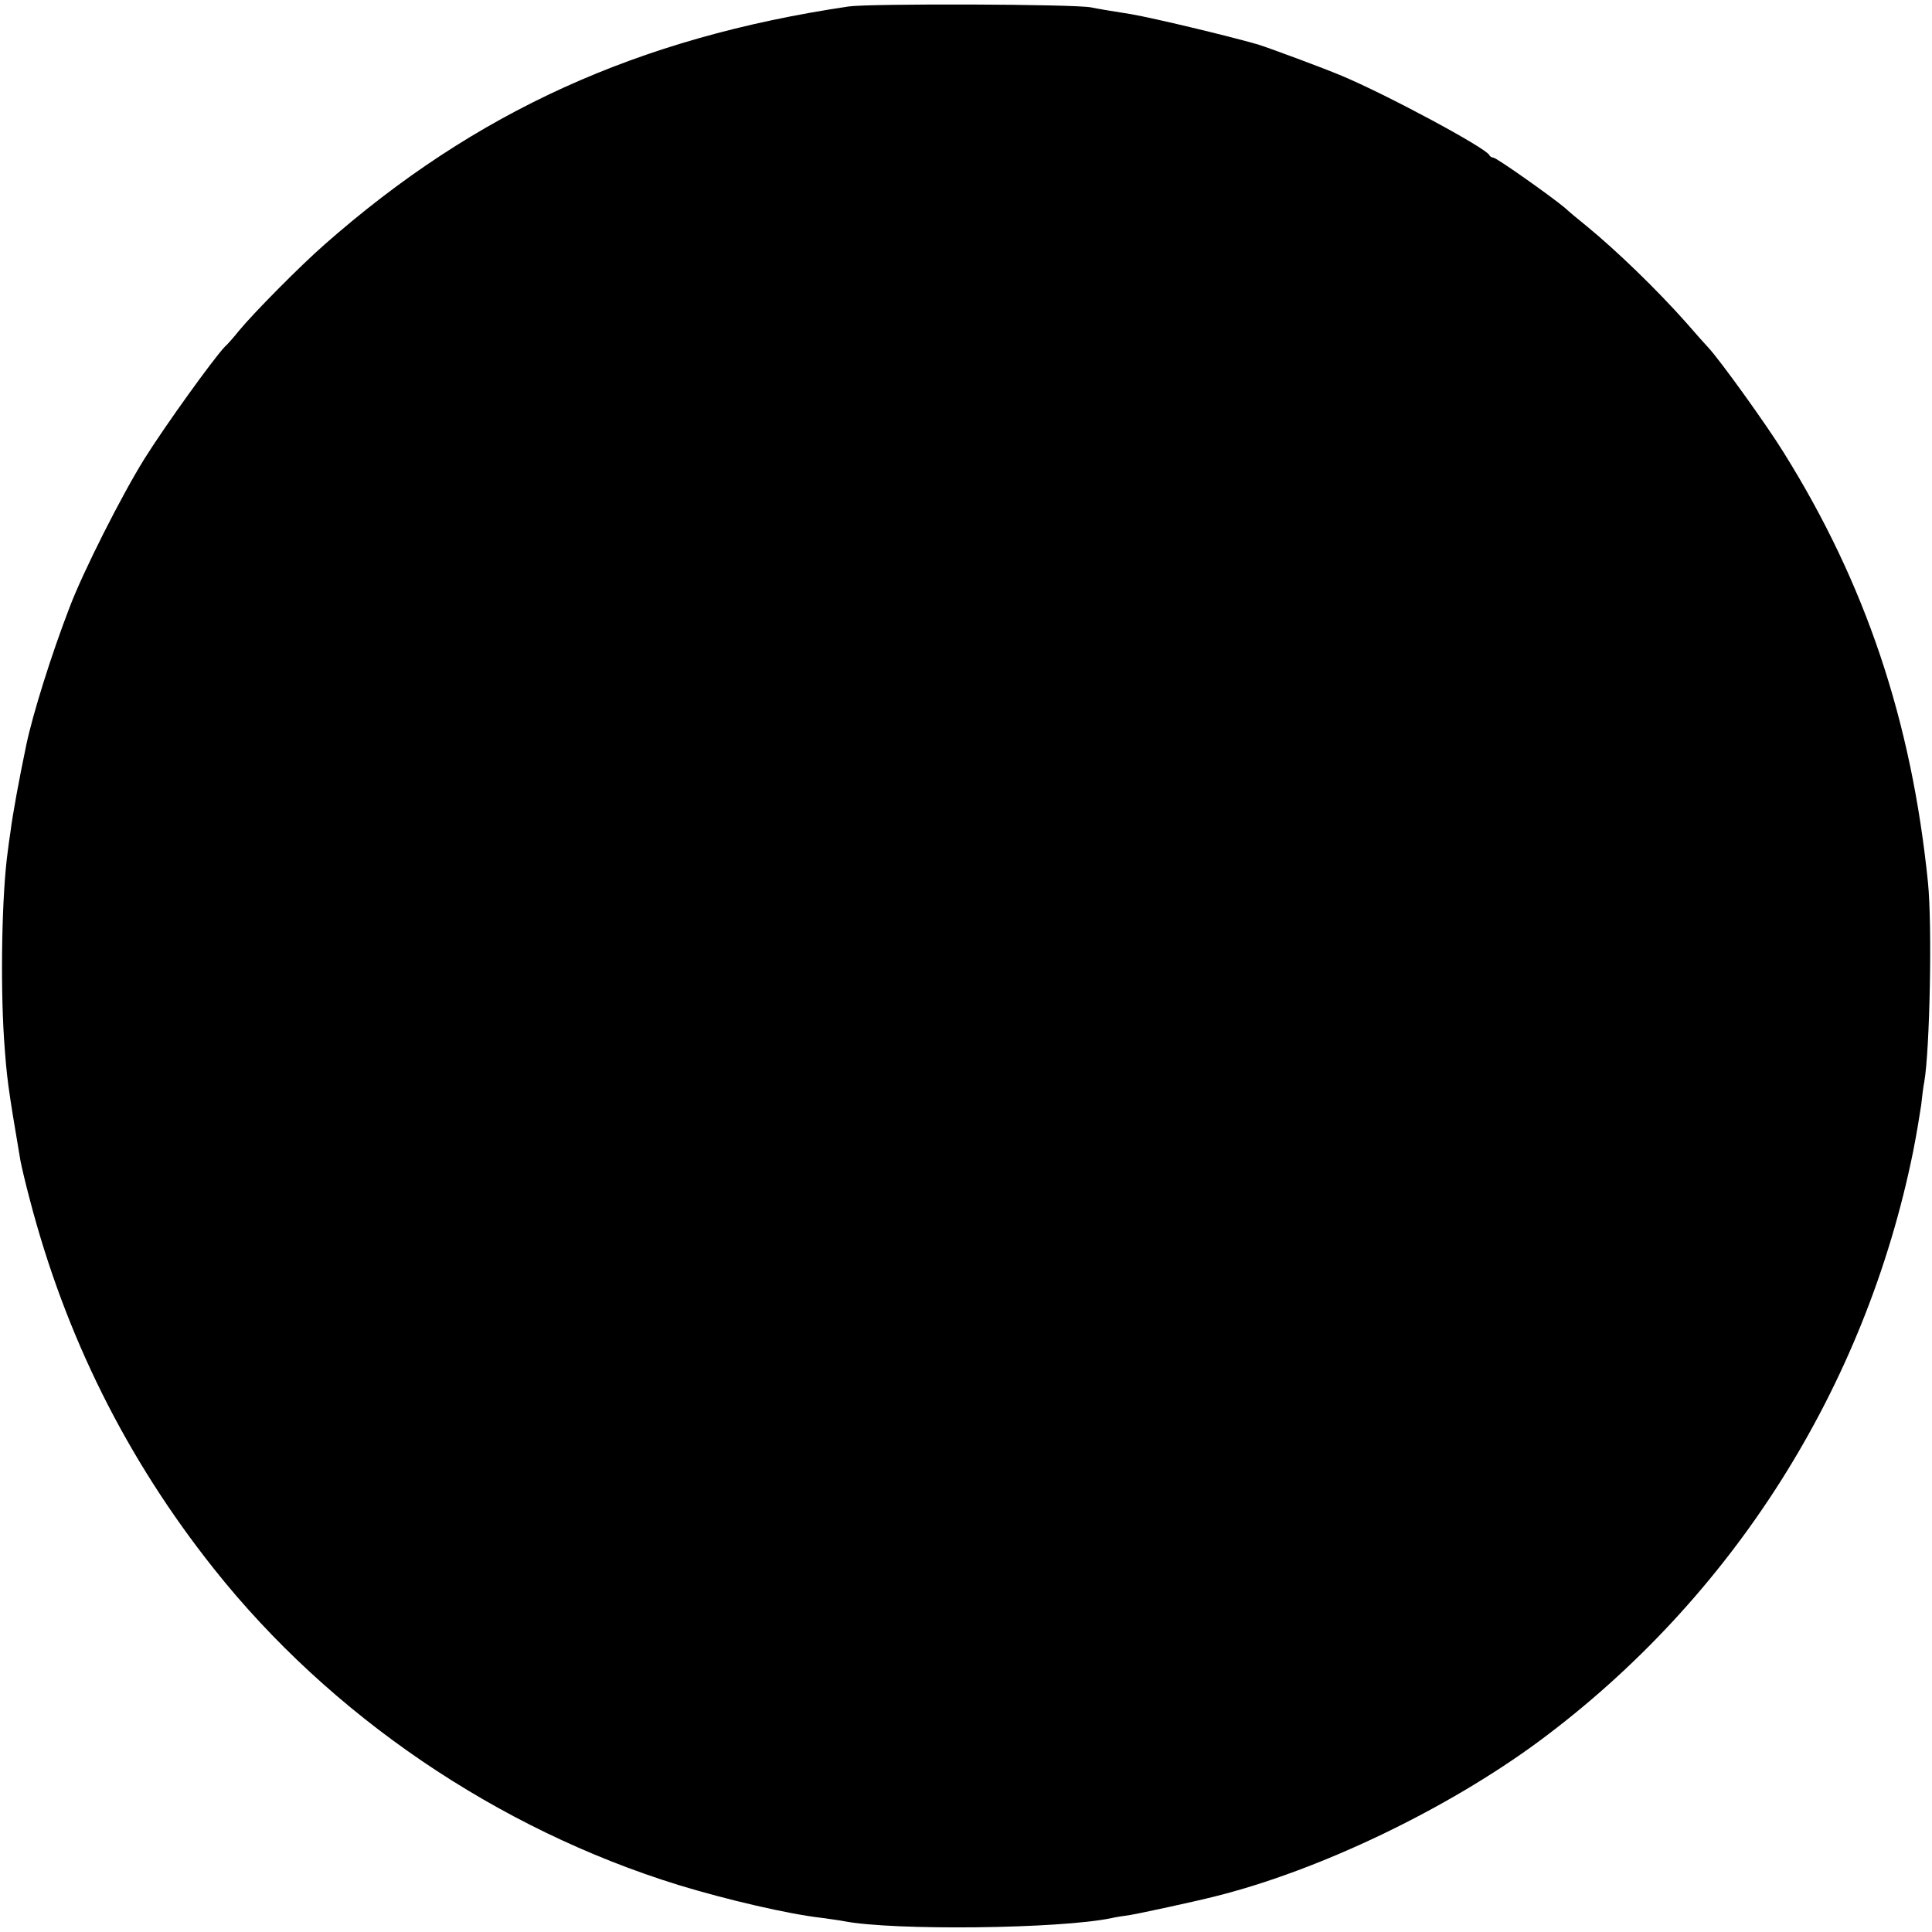 <?xml version="1.0" standalone="no"?>
<!DOCTYPE svg PUBLIC "-//W3C//DTD SVG 20010904//EN"
 "http://www.w3.org/TR/2001/REC-SVG-20010904/DTD/svg10.dtd">
<svg version="1.0" xmlns="http://www.w3.org/2000/svg"
 width="625pt" height="625pt" viewBox="0 0 625 625"
 preserveAspectRatio="xMidYMid meet">
<g transform="translate(0,625) scale(0.1,-0.1)"
fill="#000000" stroke="none">
<path d="M2745 6229 c-681 -101 -1207 -340 -1695 -770 -80 -70 -229 -221 -277
-279 -15 -19 -36 -43 -46 -52 -37 -39 -192 -254 -259 -361 -75 -120 -200 -368
-243 -482 -59 -153 -119 -345 -140 -445 -23 -110 -44 -224 -51 -280 -3 -19 -7
-48 -9 -65 -19 -137 -24 -420 -12 -605 9 -129 12 -152 53 -394 3 -16 16 -73
30 -125 115 -442 313 -840 596 -1196 377 -475 917 -842 1503 -1023 157 -48
356 -94 461 -106 27 -4 60 -8 74 -11 159 -31 700 -25 866 10 12 3 39 7 60 10
31 5 207 43 274 60 338 84 751 282 1050 503 624 463 1054 1142 1209 1907 11
55 22 123 26 150 3 28 7 61 10 75 18 103 26 506 12 645 -53 523 -202 968 -468
1393 -55 89 -207 300 -243 338 -6 6 -38 42 -71 80 -96 108 -224 232 -324 314
-24 19 -55 45 -69 58 -47 39 -221 162 -231 162 -5 0 -11 4 -13 8 -8 22 -334
197 -478 257 -59 25 -232 89 -270 101 -101 29 -336 85 -410 98 -52 8 -111 18
-130 22 -53 11 -717 13 -785 3z"/>
</g>
</svg>
